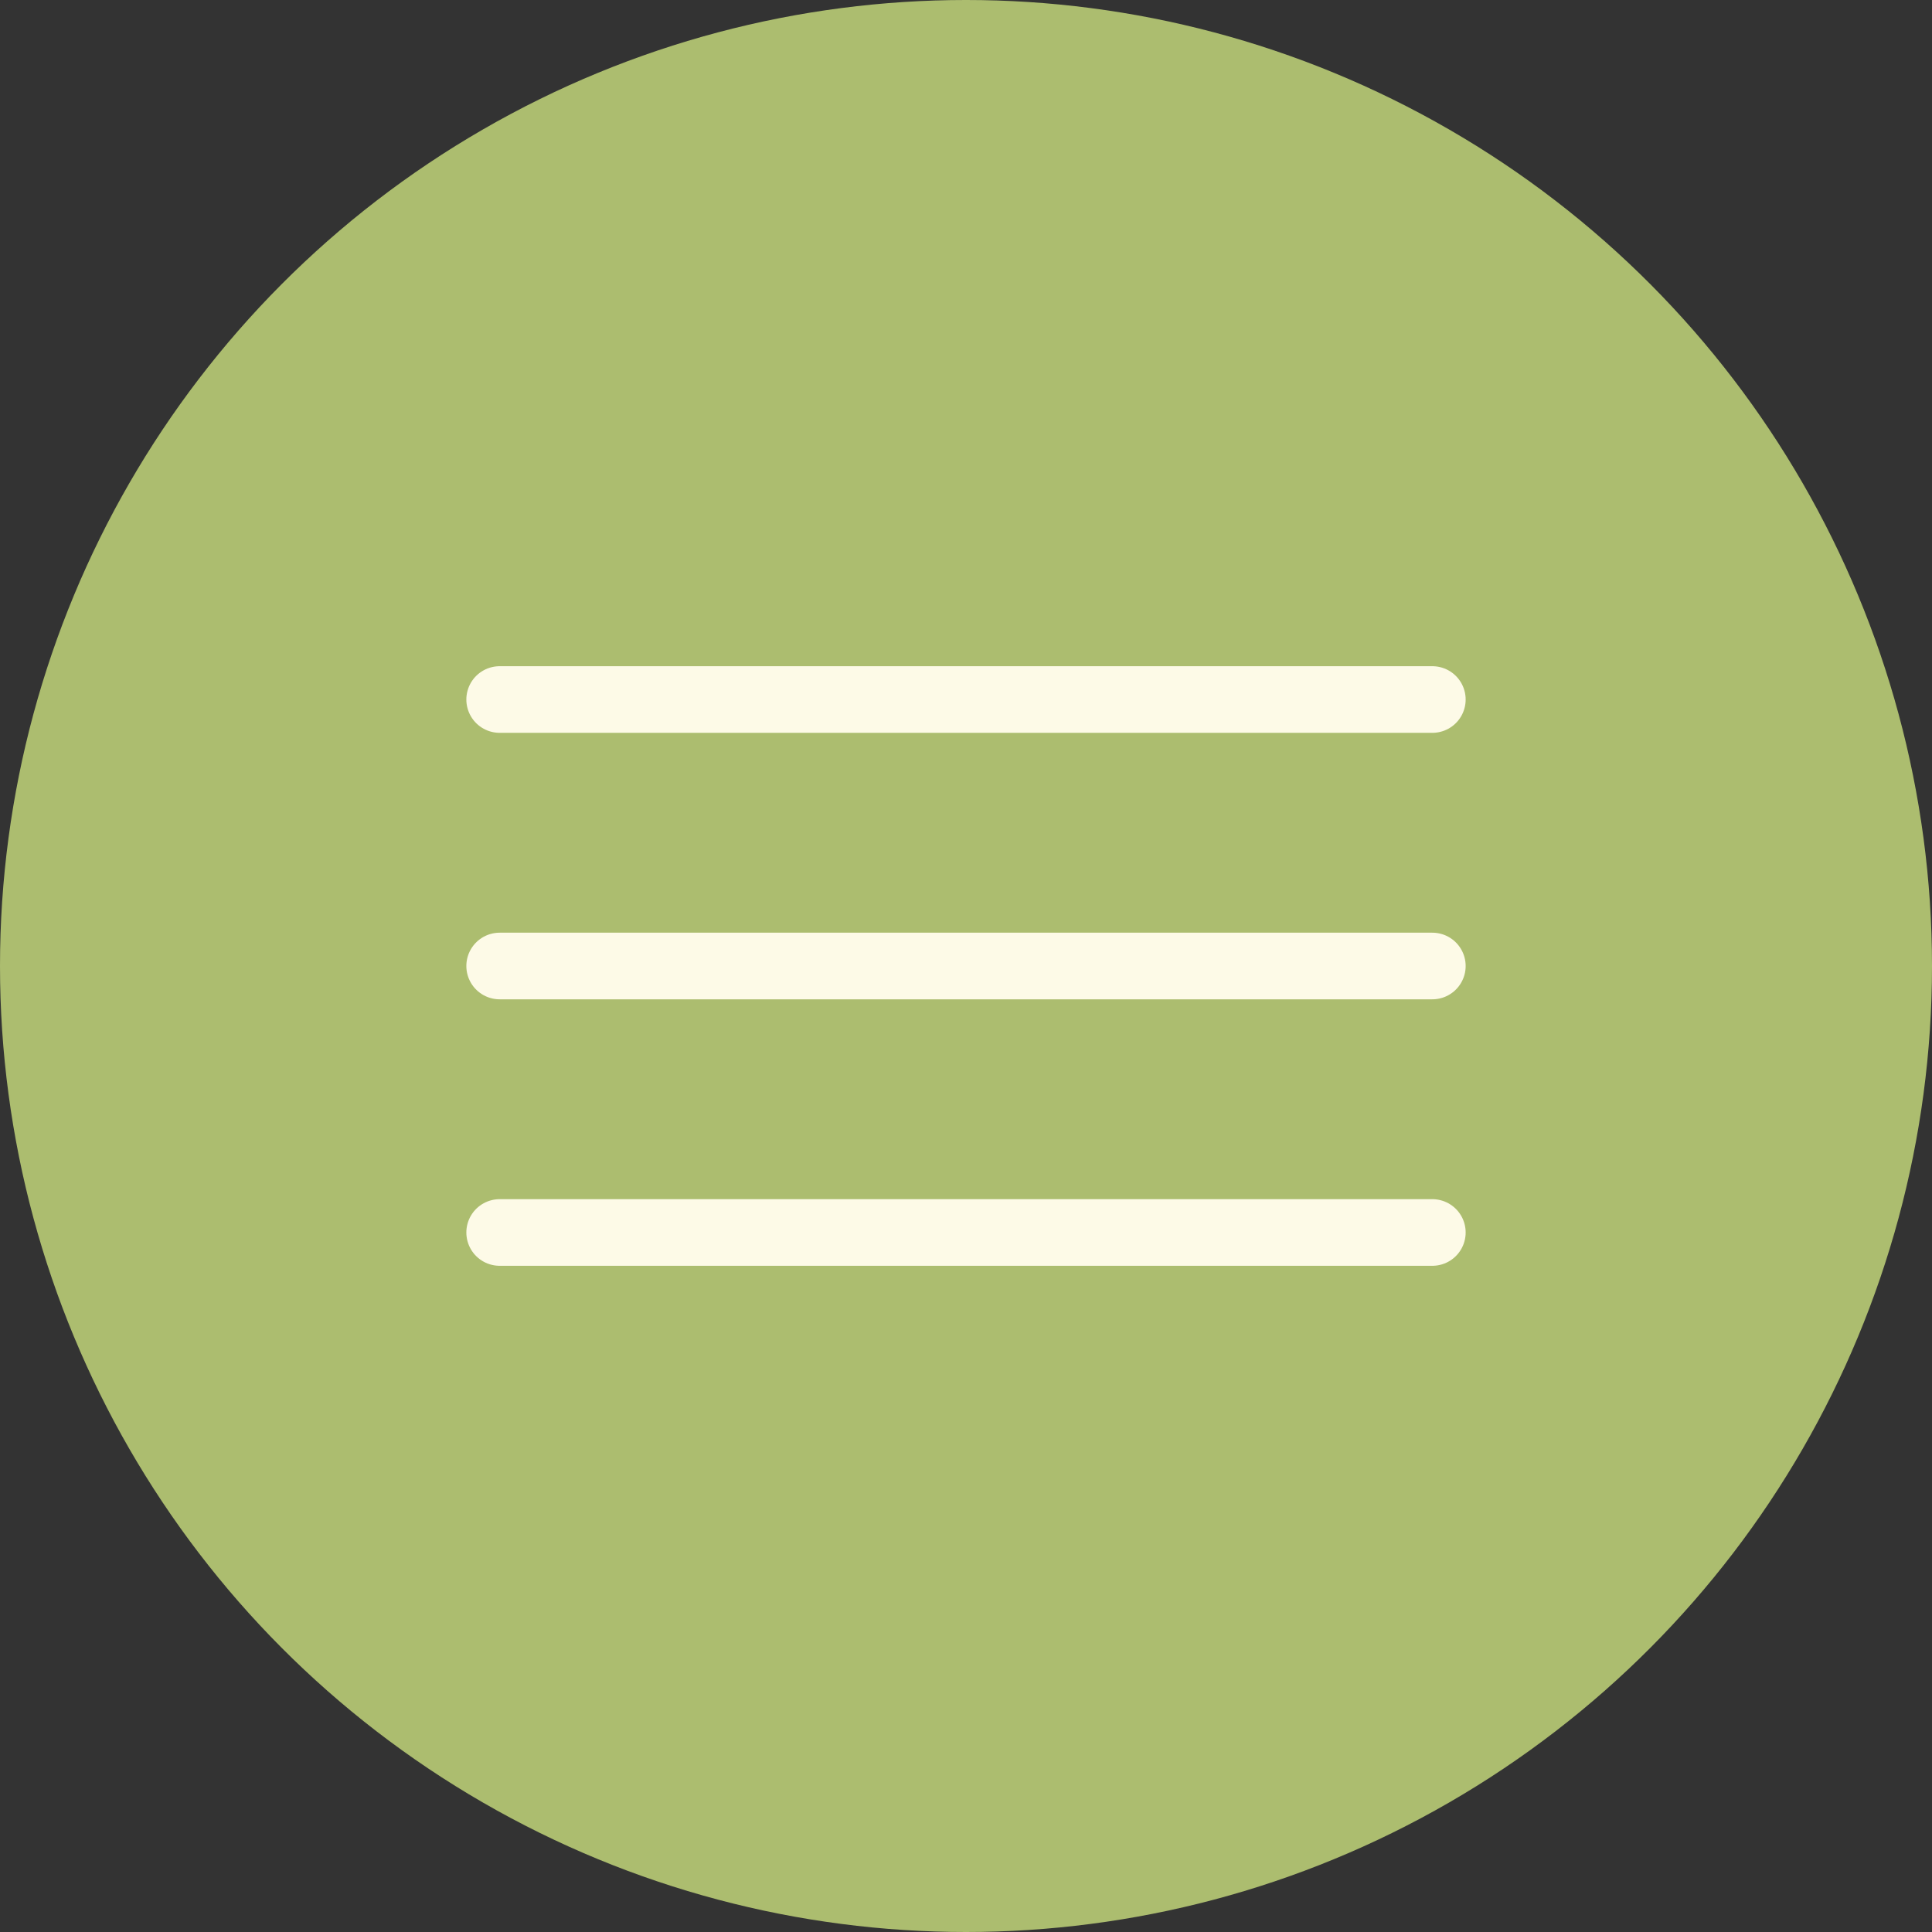 <?xml version="1.0" encoding="UTF-8"?> <svg xmlns="http://www.w3.org/2000/svg" width="29" height="29" viewBox="0 0 29 29" fill="none"><rect x="0" y="0" width="29" height="29" fill="#333333" stroke="none"/><circle cx="14.5" cy="14.5" r="14.5" fill="#ACBD6F"></circle><line x1="7.5" y1="14.5" x2="21.5" y2="14.5" stroke="#FDFAE7" stroke-linecap="round"></line><line x1="7.5" y1="18.5" x2="21.5" y2="18.5" stroke="#FDFAE7" stroke-linecap="round"></line><line x1="7.5" y1="10.5" x2="21.5" y2="10.5" stroke="#FDFAE7" stroke-linecap="round"></line></svg> 